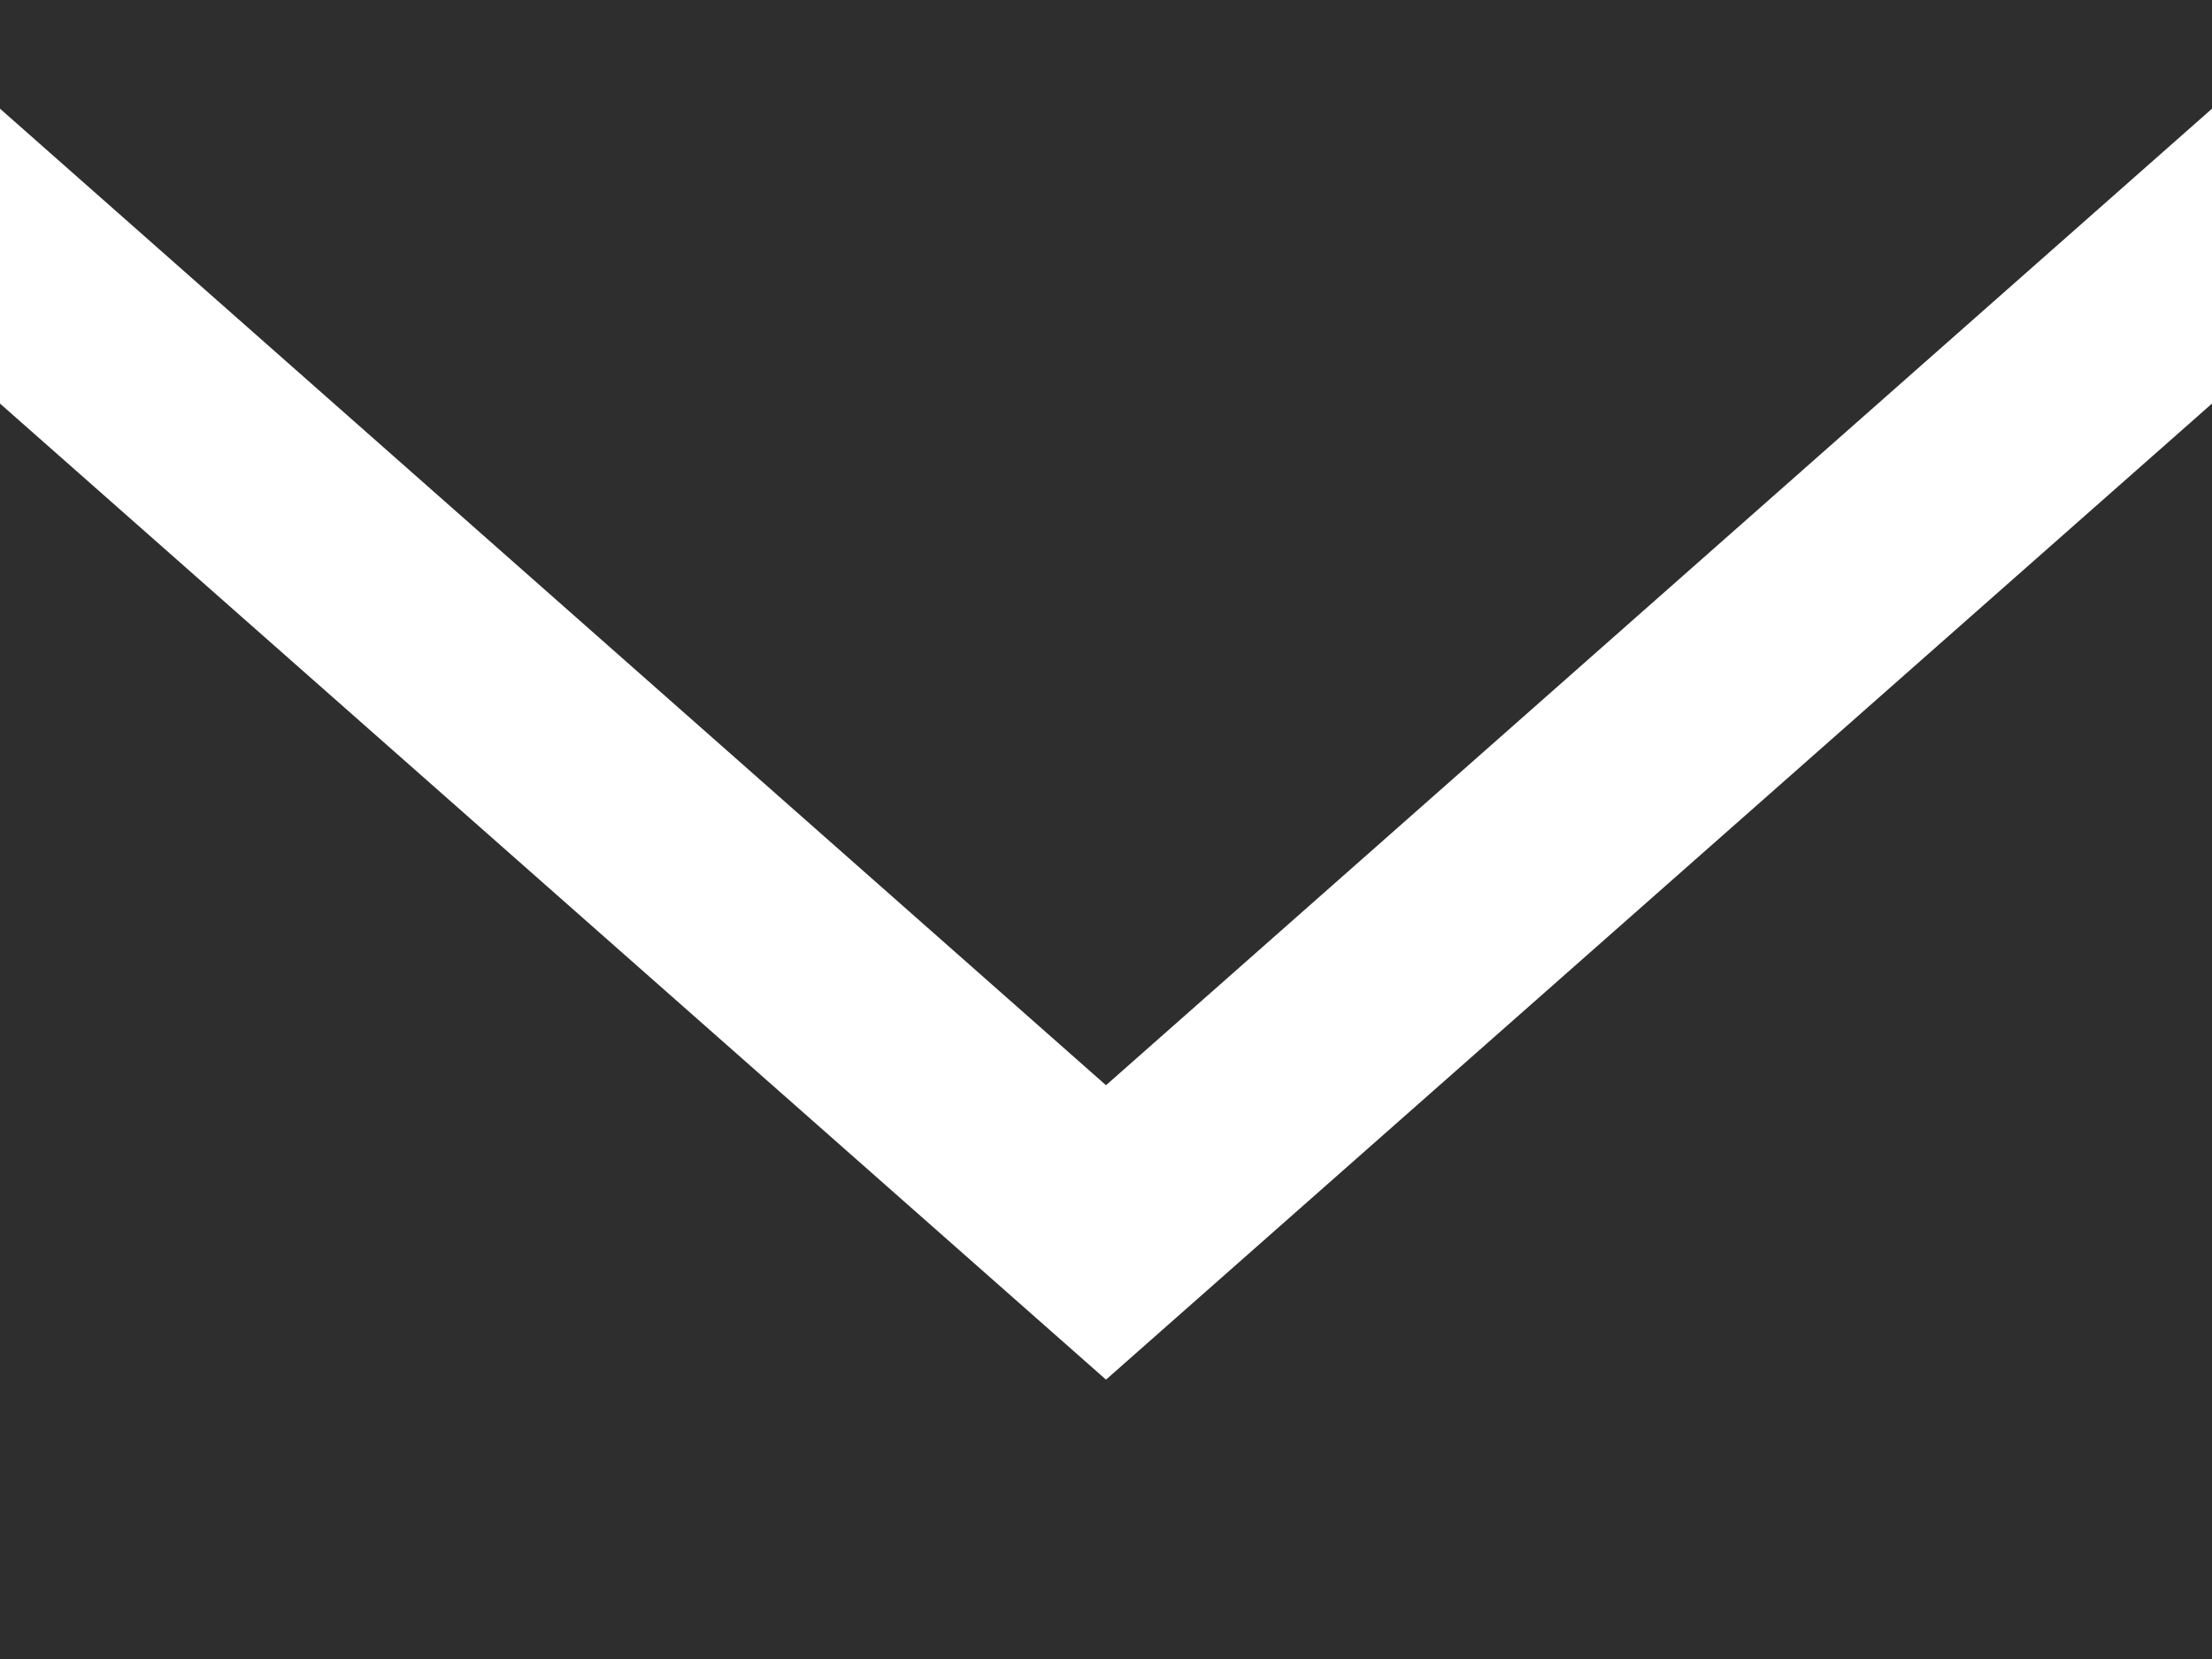<svg xmlns="http://www.w3.org/2000/svg" width="36.636" height="27.477" viewBox="0 0 36.636 27.477"><defs><style>.a{fill:#2e2e2e;fill-rule:evenodd;}</style></defs><path class="a" d="M302.318,784.85,284,768.684v20.793h36.636V768.684Zm0-4.876L284,763.8V762h36.636v1.8Z" transform="translate(-284 -762)"/></svg>
